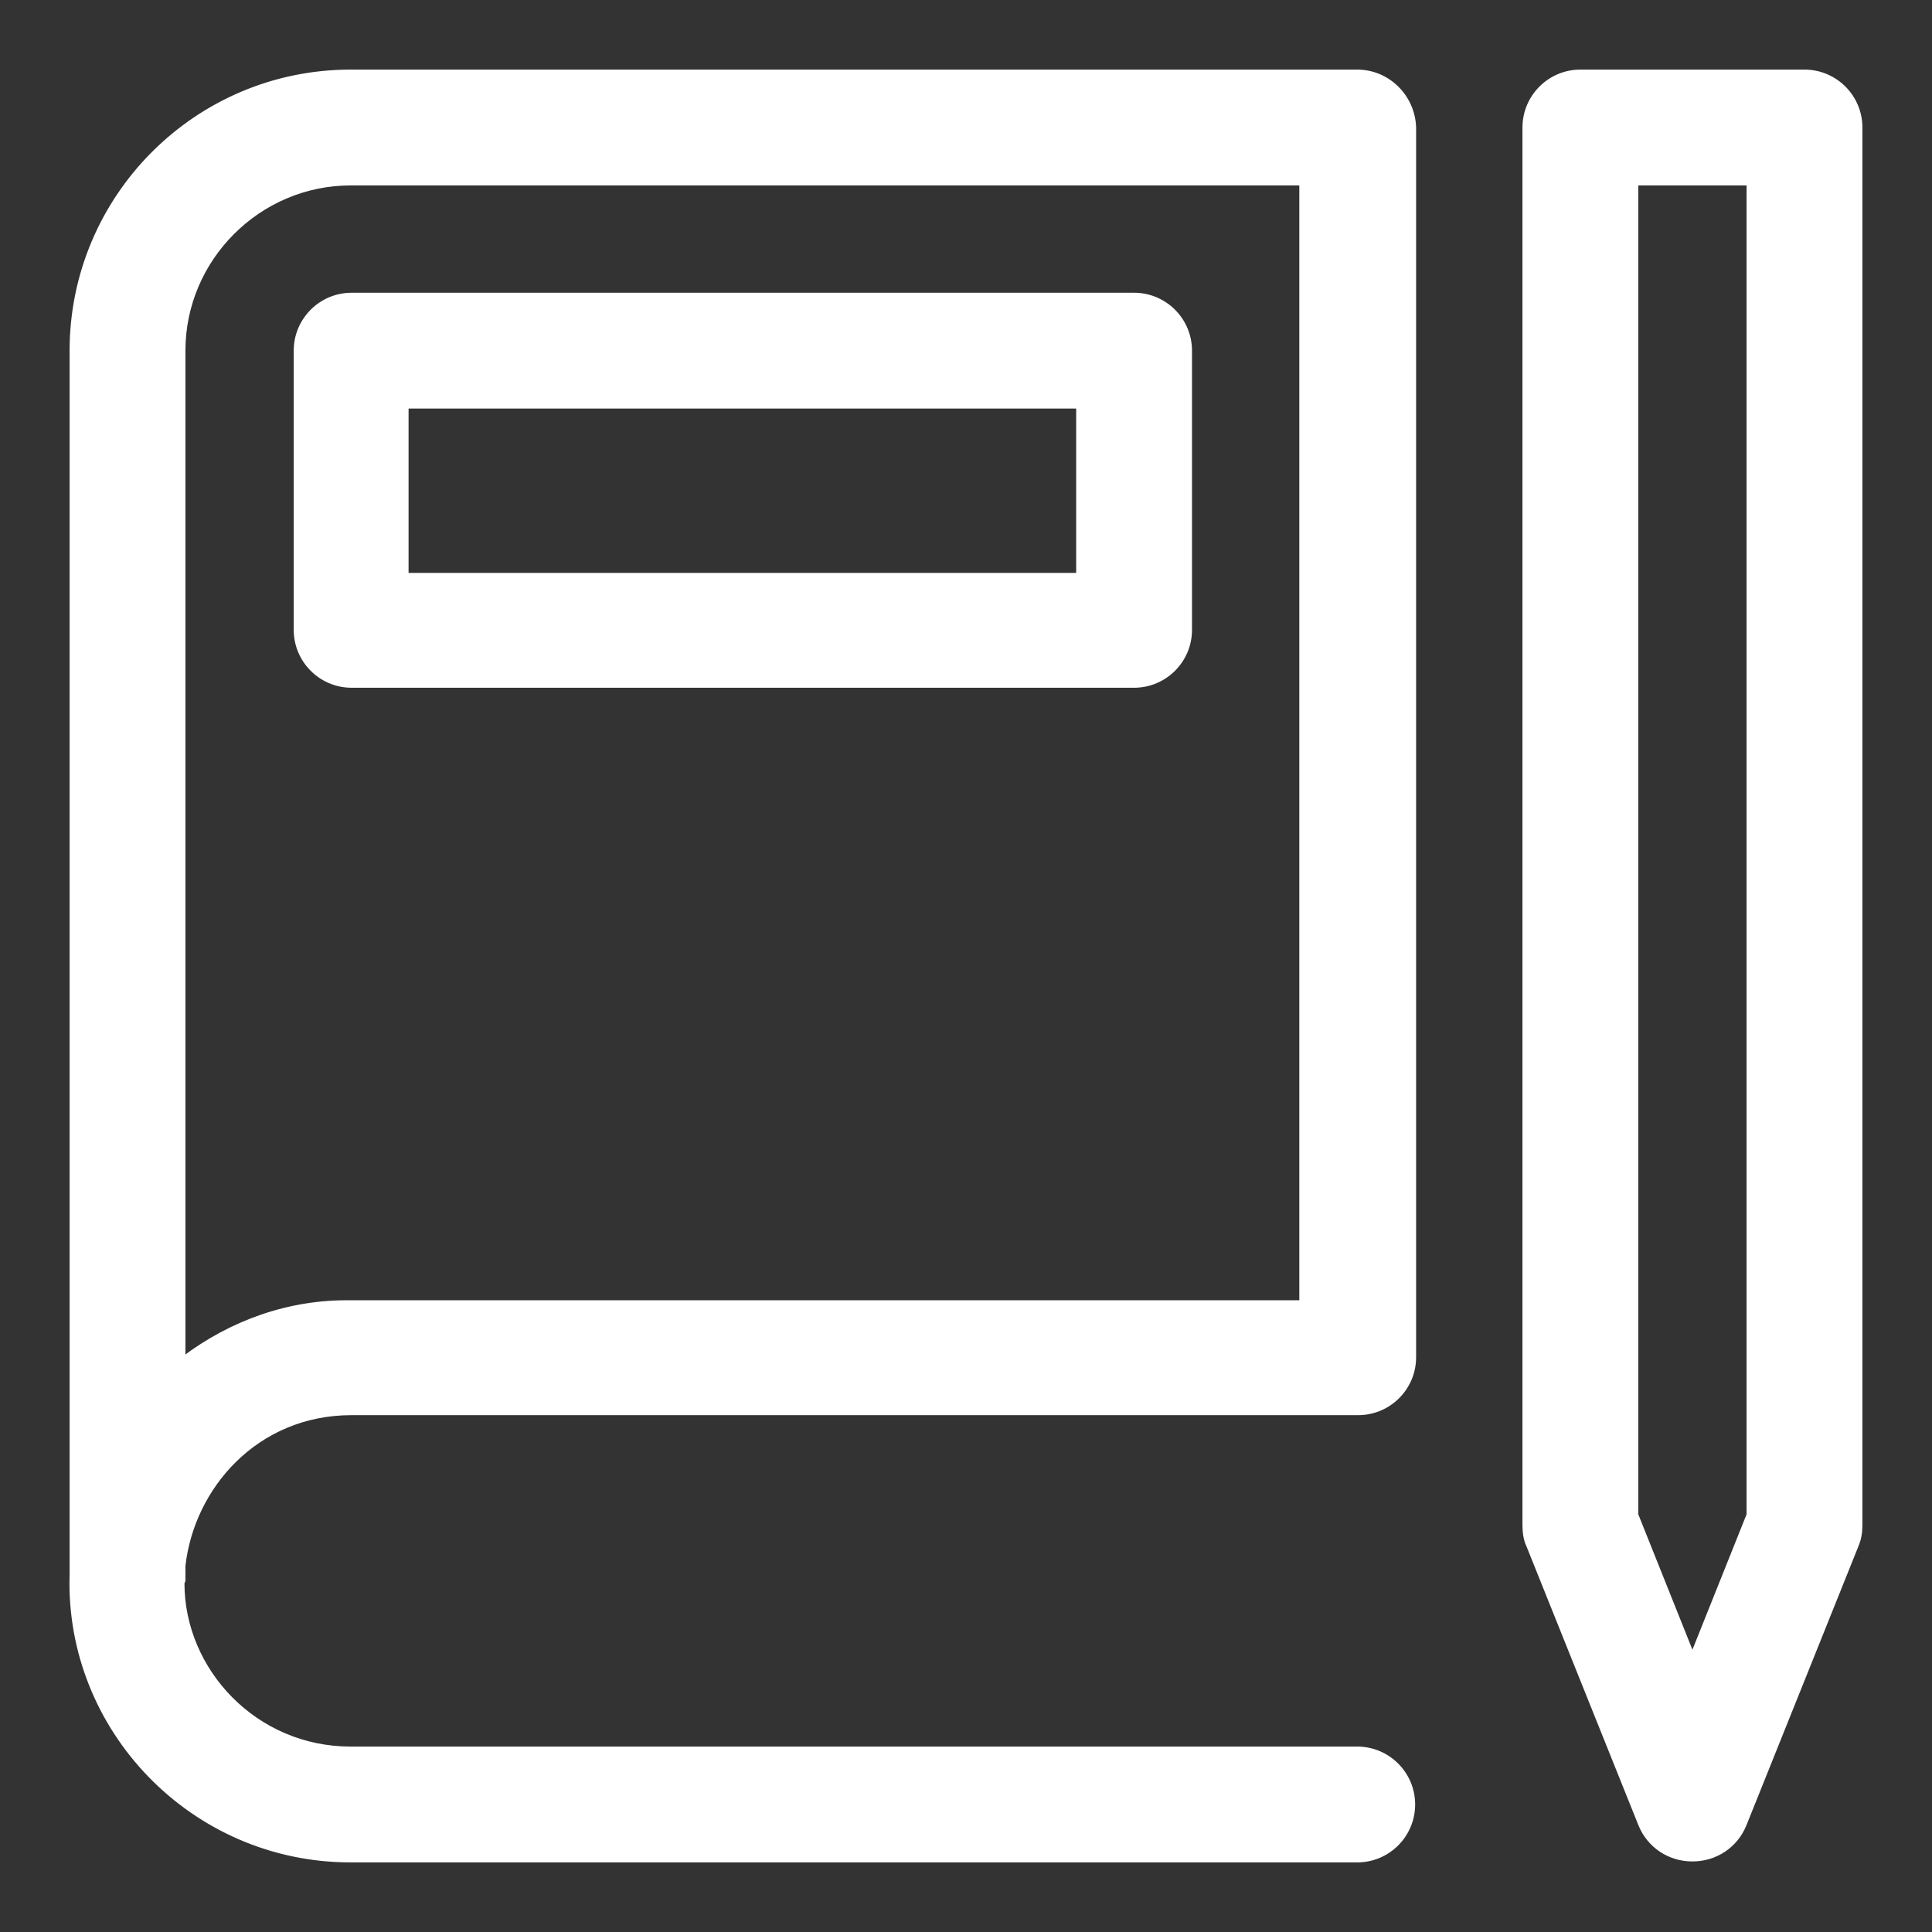 <?xml version="1.0" encoding="utf-8"?>
<!-- Generator: Adobe Illustrator 26.0.3, SVG Export Plug-In . SVG Version: 6.00 Build 0)  -->
<svg version="1.1" id="svg" xmlns="http://www.w3.org/2000/svg" xmlns:xlink="http://www.w3.org/1999/xlink" x="0px" y="0px"
	 viewBox="0 0 200 200" style="enable-background:new 0 0 200 200;" xml:space="preserve">
<rect x="0" y="0" width="200" height="200" fill="#333333" stroke="none"/>
<style type="text/css">
	.st0{fill:#FFFFFF;stroke:#FFFFFF;stroke-width:0.391;stroke-miterlimit:1.562;}
</style>
<g id="IconSvg_bgCarrier">
</g>
<g id="IconSvg_tracerCarrier">
</g>
<g id="IconSvg_iconCarrier">
	<g>
		<path class="st0" d="M140.5,7.4H36.3c-16,0-28.9,13-28.9,28.9V163c-0.5,16,12.5,29.6,28.9,29.6h104.2c3.2,0,5.8-2.6,5.8-5.8
			s-2.6-5.8-5.8-5.8H36.3c-9.9,0-17.4-8.1-17.4-17.1c0-0.1,0.1-0.2,0.1-0.3v-1.5c0.9-8.1,7.5-15.8,17.4-15.8h104.2
			c3.2,0,5.8-2.6,5.8-5.8V13.2C146.3,10,143.7,7.4,140.5,7.4L140.5,7.4z M19,140.6V36.3C19,26.8,26.8,19,36.3,19h98.4v115.8H36.3
			C29.9,134.7,23.9,136.9,19,140.6L19,140.6z"/>
		<path class="st0" d="M117.4,30.5h-81c-3.2,0-5.8,2.6-5.8,5.8v28.9c0,3.2,2.6,5.8,5.8,5.8h81c3.2,0,5.8-2.6,5.8-5.8V36.3
			C123.2,33.1,120.6,30.5,117.4,30.5z M111.6,59.5H42.1V42.1h69.5V59.5z"/>
		<path class="st0" d="M186.8,7.4h-23.2c-3.2,0-5.8,2.6-5.8,5.8v144.7c0,0.7,0.1,1.5,0.4,2.1l11.6,28.9c0.9,2.2,3,3.6,5.4,3.6
			s4.5-1.4,5.4-3.6l11.6-28.9c0.3-0.7,0.4-1.4,0.4-2.1V13.2C192.6,10,190,7.4,186.8,7.4L186.8,7.4z M181,156.8l-5.8,14.5l-5.8-14.5
			V19H181V156.8z"/>
	</g>
</g>
</svg>
